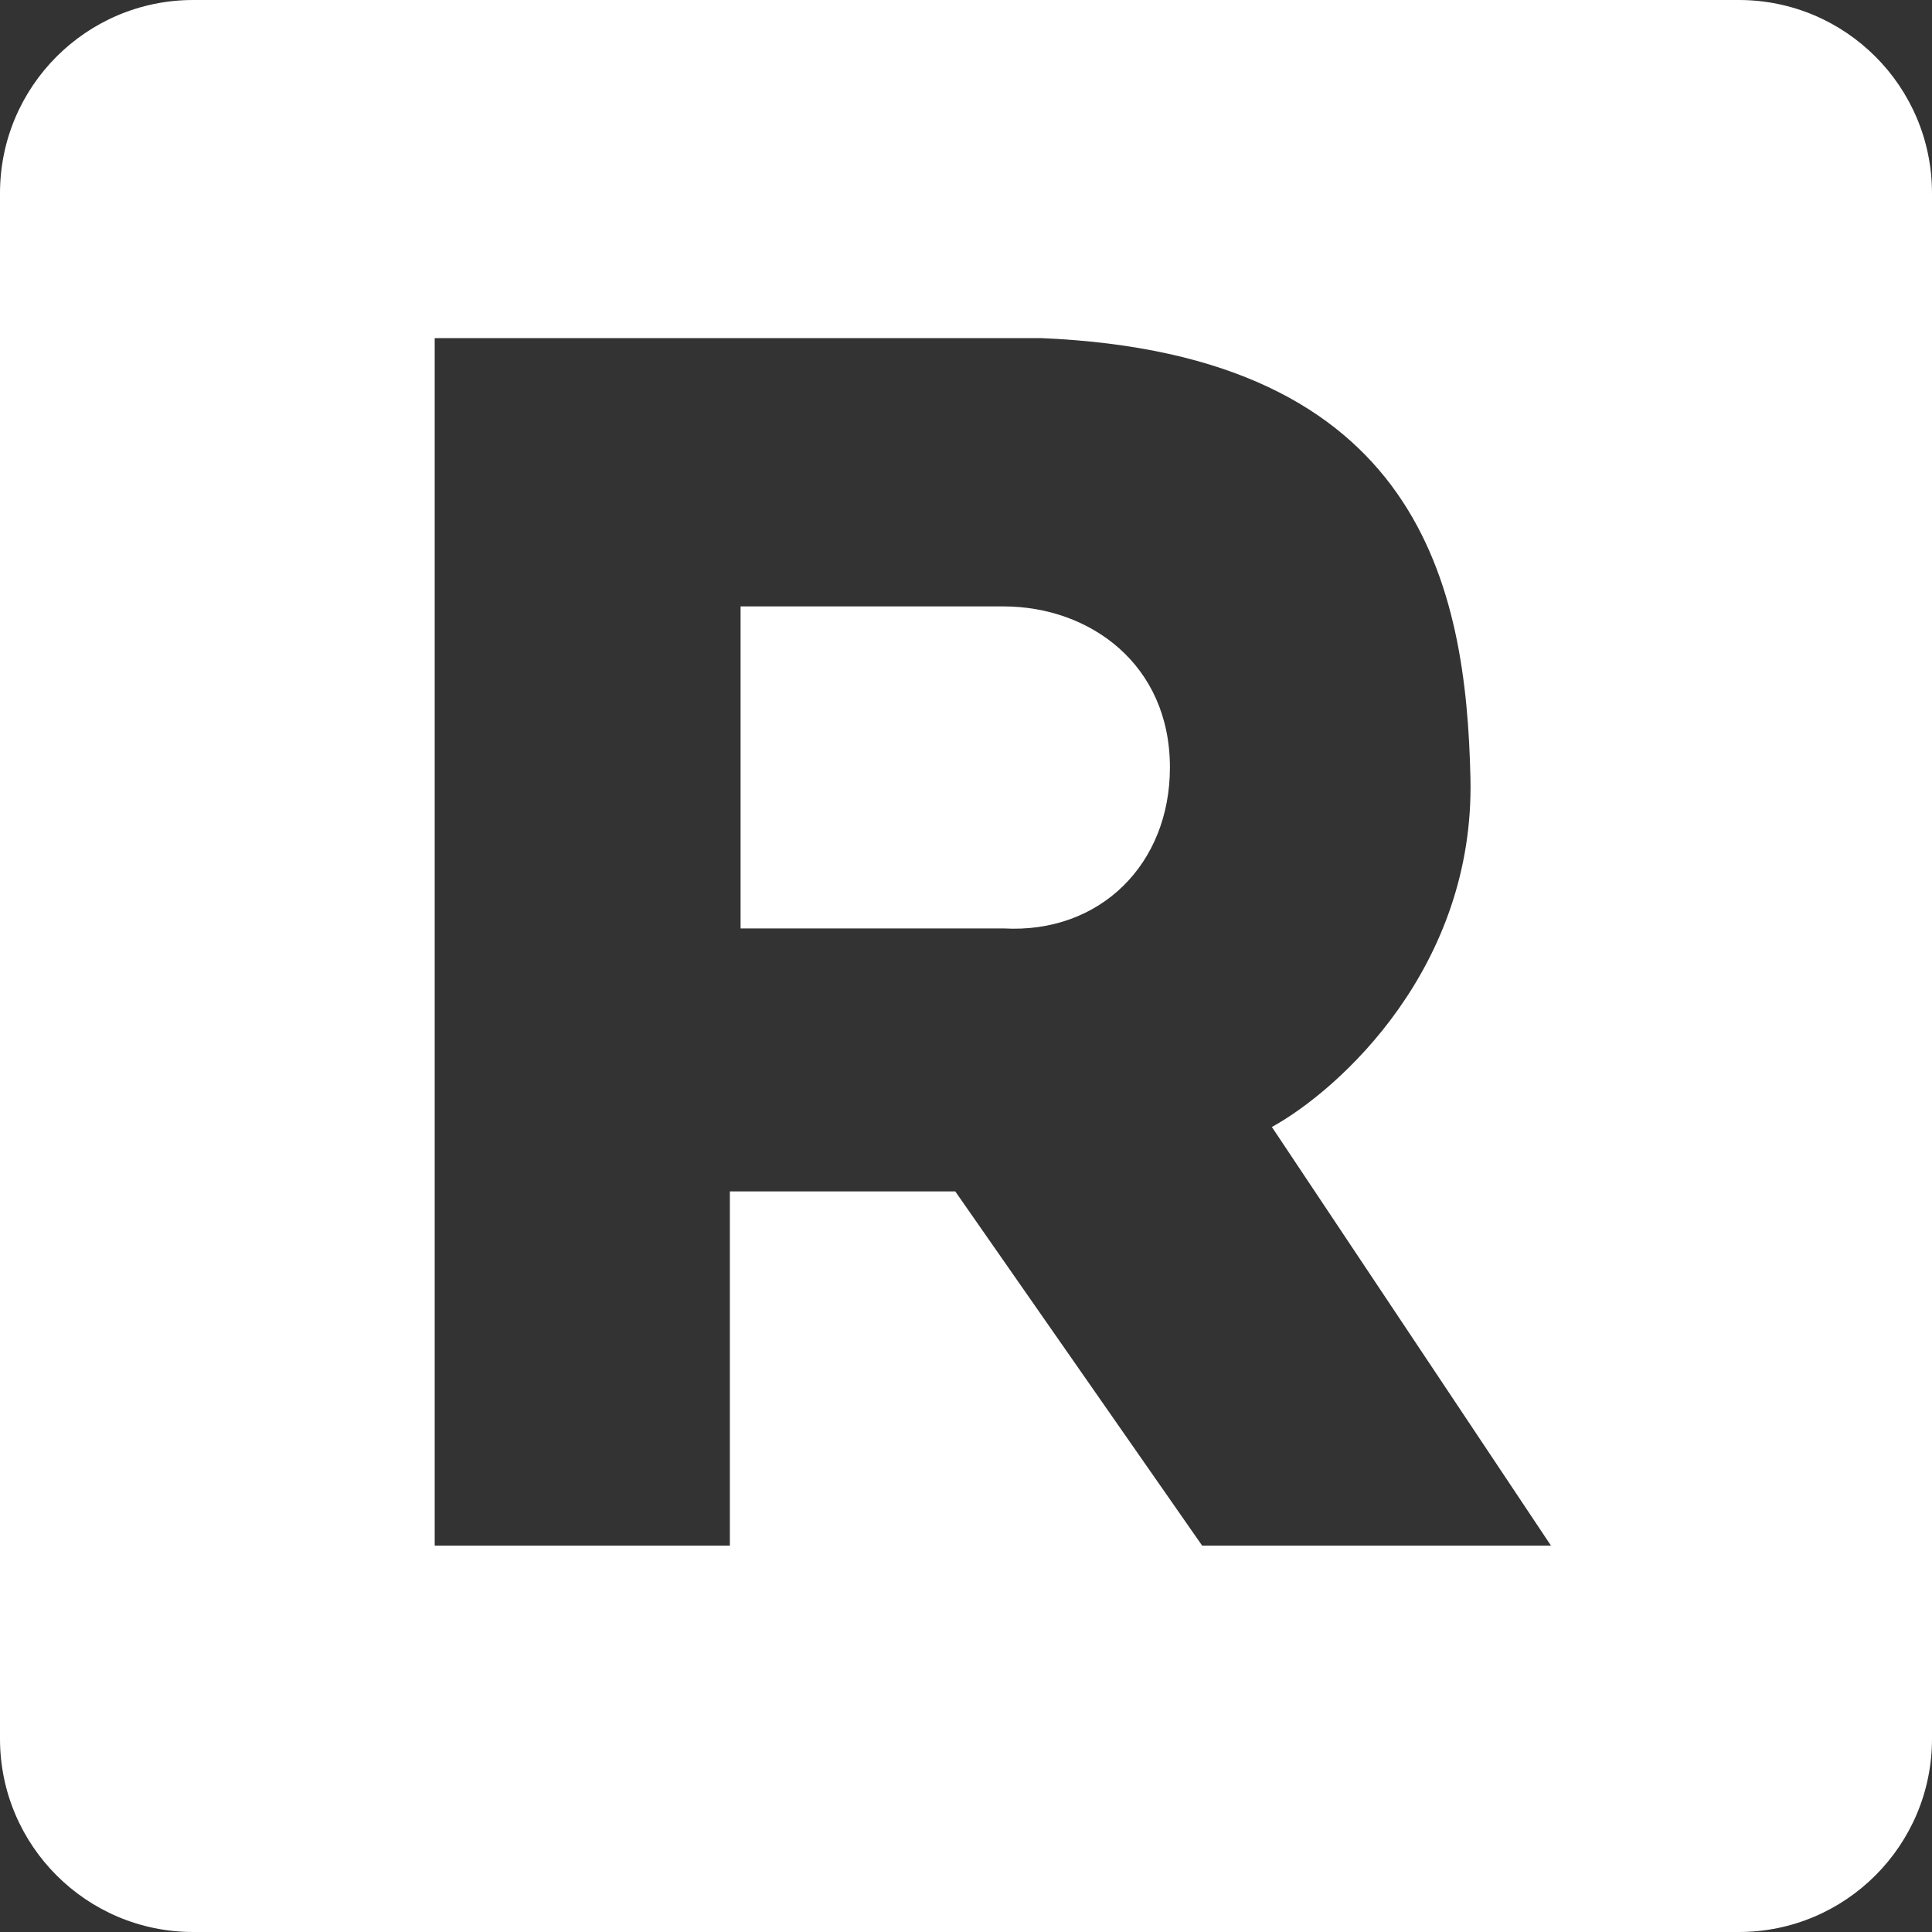 <svg width="40" height="40" viewBox="0 0 40 40" fill="none" xmlns="http://www.w3.org/2000/svg">
<rect x="0" y="0" width="40" height="40" fill="#333333" stroke="none"/>
<path fill-rule="evenodd" clip-rule="evenodd" d="M4 0C1.791 0 0 1.791 0 4V36C0 38.209 1.791 40 4 40H36C38.209 40 40 38.209 40 36V4C40 1.791 38.209 0 36 0H4ZM9 32V7H21.556C29.444 7.333 30.356 12.2 30.444 16.111C30.533 20.022 27.741 22.556 26.333 23.333L32.111 32H24.889L19.778 24.667H15.111V32H9ZM15.333 19.222V12.555H20.778C22.556 12.555 24.222 13.748 24.222 15.889C24.222 17.889 22.778 19.333 20.778 19.222H15.333Z" fill="white"/>
</svg>

